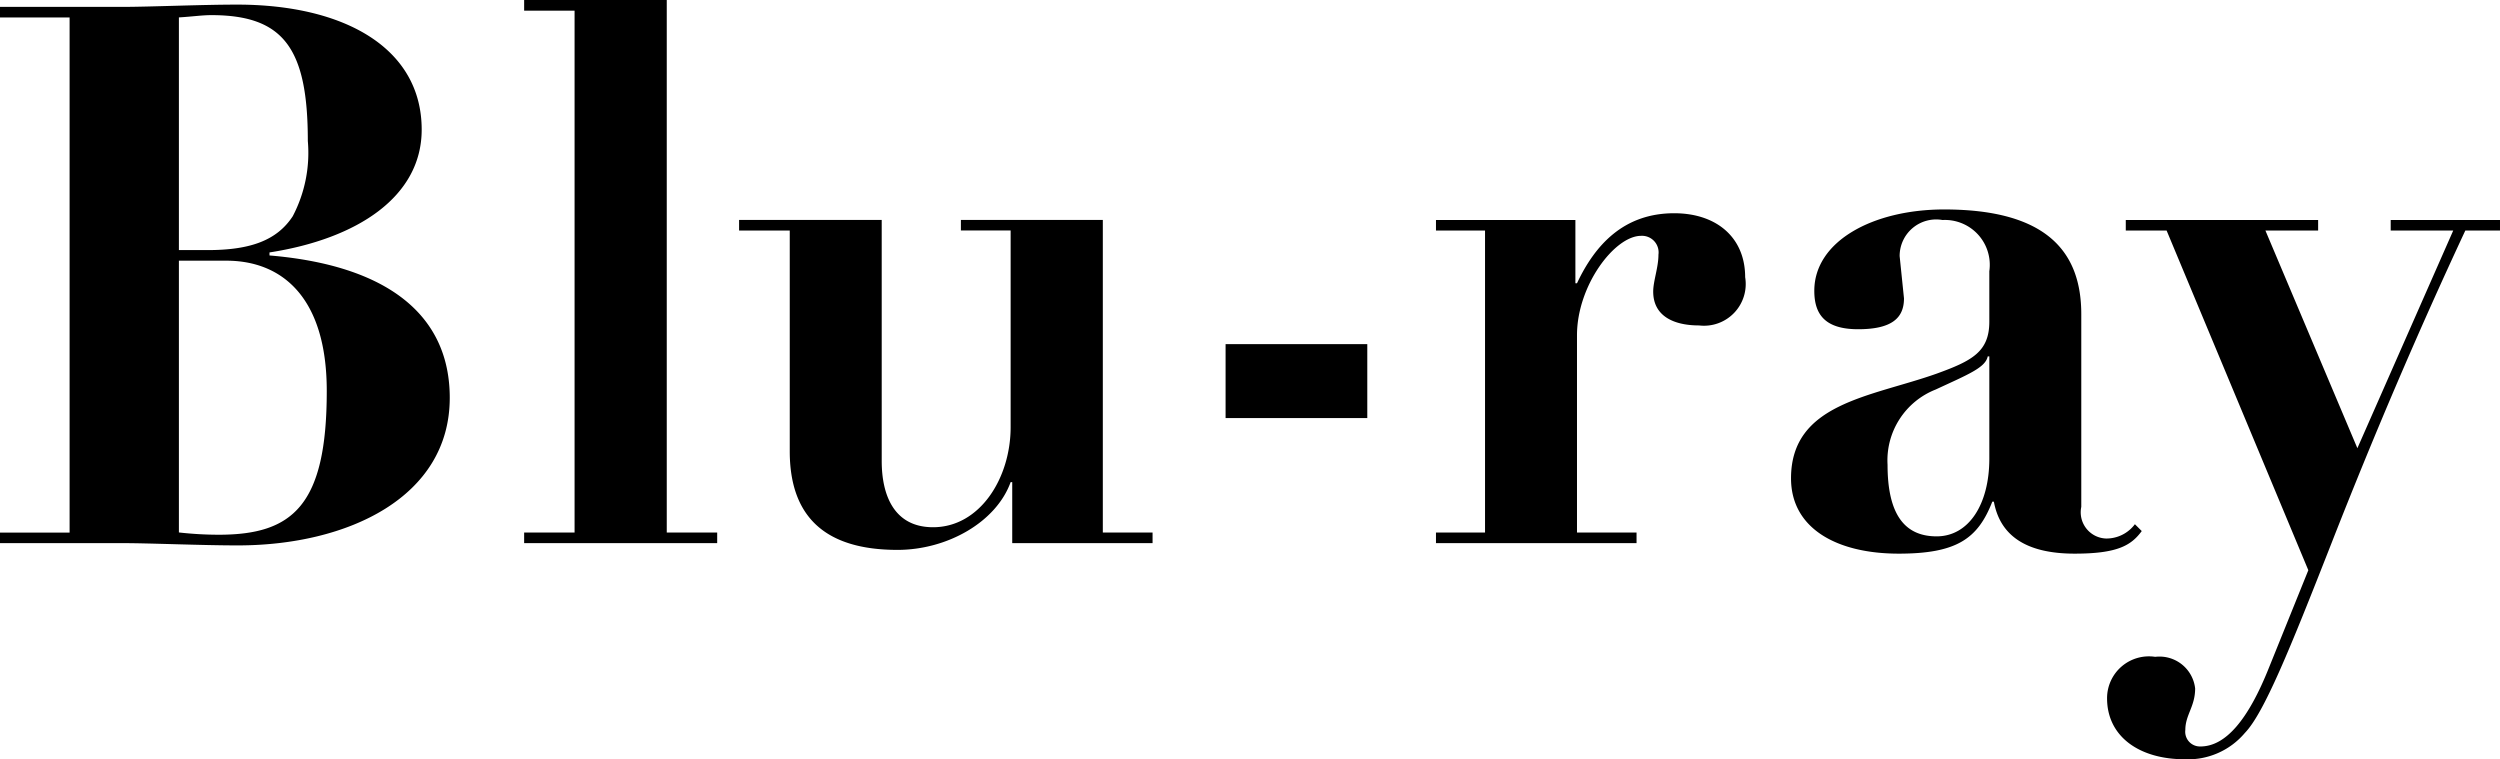 <svg xmlns="http://www.w3.org/2000/svg" width="109.56" height="33.281" viewBox="0 0 109.56 33.281">
  <defs>
    <style>
      .cls-1 {
        fill-rule: evenodd;
      }
    </style>
  </defs>
  <path id="menu_bluray.svg" class="cls-1" d="M1281.67,368.4c0-3.565-3.37-5.479-8.09-5.479-1.59,0-3.84.1-5.03,0.1h-5.36v0.462h3.05v22.576h-3.05v0.462h5.36c1.22,0,3.47.1,5.06,0.1,4.82,0,9.29-2.112,9.29-6.469,0-3.664-2.78-5.809-7.9-6.238v-0.132C1278.86,373.183,1281.67,371.334,1281.67,368.4Zm-10.64-4.918c0.56-.033,1.02-0.1,1.42-0.1,3.17,0,4.23,1.452,4.23,5.512a5.984,5.984,0,0,1-.66,3.3c-0.69,1.056-1.85,1.485-3.73,1.485h-1.26v-10.2Zm0,10.661h2.08c2.42,0,4.4,1.584,4.4,5.71,0,5.017-1.49,6.3-4.73,6.3a15.554,15.554,0,0,1-1.75-.1V374.14Zm15.13-11.42v0.462h2.21v22.873h-2.21v0.462h8.46v-0.462h-2.21V362.72h-6.25Zm9.42,9.638v0.462h2.22v9.67c0,2.872,1.55,4.324,4.72,4.324,2.19,0,4.33-1.221,4.96-2.97h0.07v2.673h6.15v-0.462h-2.18v-13.7h-6.22v0.462h2.18v8.614c0,2.245-1.35,4.39-3.4,4.39-1.72,0-2.25-1.419-2.25-2.9V372.358h-6.25Zm21.32,5.446v3.234h6.21V377.8h-6.21Zm22.77-2.938c0-1.749-1.26-2.805-3.11-2.805-2.21,0-3.47,1.386-4.26,3.069h-0.07v-2.772h-6.11v0.462h2.15v13.235h-2.15v0.462h8.79v-0.462h-2.61v-8.647c0-2.179,1.65-4.357,2.81-4.357a0.727,0.727,0,0,1,.76.825c0,0.561-.23,1.155-0.23,1.617,0,1.089.92,1.485,2.01,1.485A1.828,1.828,0,0,0,1339.67,374.866Zm14.73,1.617c0-2.739-1.52-4.588-6.01-4.588-3.11,0-5.69,1.387-5.69,3.565,0,1.023.46,1.684,1.92,1.684,1.49,0,2.01-.5,2.01-1.354l-0.19-1.848a1.6,1.6,0,0,1,1.88-1.584,1.966,1.966,0,0,1,2.05,2.244v2.211c0,1.321-.76,1.717-2.31,2.278-2.88,1.023-6.38,1.287-6.38,4.588,0,2.178,1.98,3.3,4.72,3.3,2.55,0,3.47-.66,4.1-2.277h0.07c0.26,1.419,1.32,2.277,3.54,2.277,1.88,0,2.48-.363,2.94-0.99l-0.3-.3a1.557,1.557,0,0,1-1.26.627,1.15,1.15,0,0,1-1.09-1.386v-8.45Zm-4.03,1.849v4.489c0,1.98-.89,3.4-2.31,3.4s-2.15-.99-2.15-3.135a3.337,3.337,0,0,1,2.11-3.3c1.42-.66,2.18-0.957,2.28-1.452h0.07Zm5.98-5.974v0.462h1.79l6.21,14.885-1.72,4.258c-0.92,2.311-1.91,3.466-3.01,3.466a0.645,0.645,0,0,1-.66-0.726c0-.66.43-1.023,0.43-1.816a1.572,1.572,0,0,0-1.75-1.386,1.834,1.834,0,0,0-2.11,1.816c0,1.683,1.42,2.673,3.4,2.673a3.261,3.261,0,0,0,2.64-1.155c0.83-.858,1.96-3.631,3.81-8.351s3.8-9.275,5.85-13.664h1.52v-0.462h-4.79v0.462h2.74l-4.2,9.538-4.03-9.538h2.31v-0.462h-8.43Z" transform="translate(-1263.19 -362.719)"/>
</svg>
